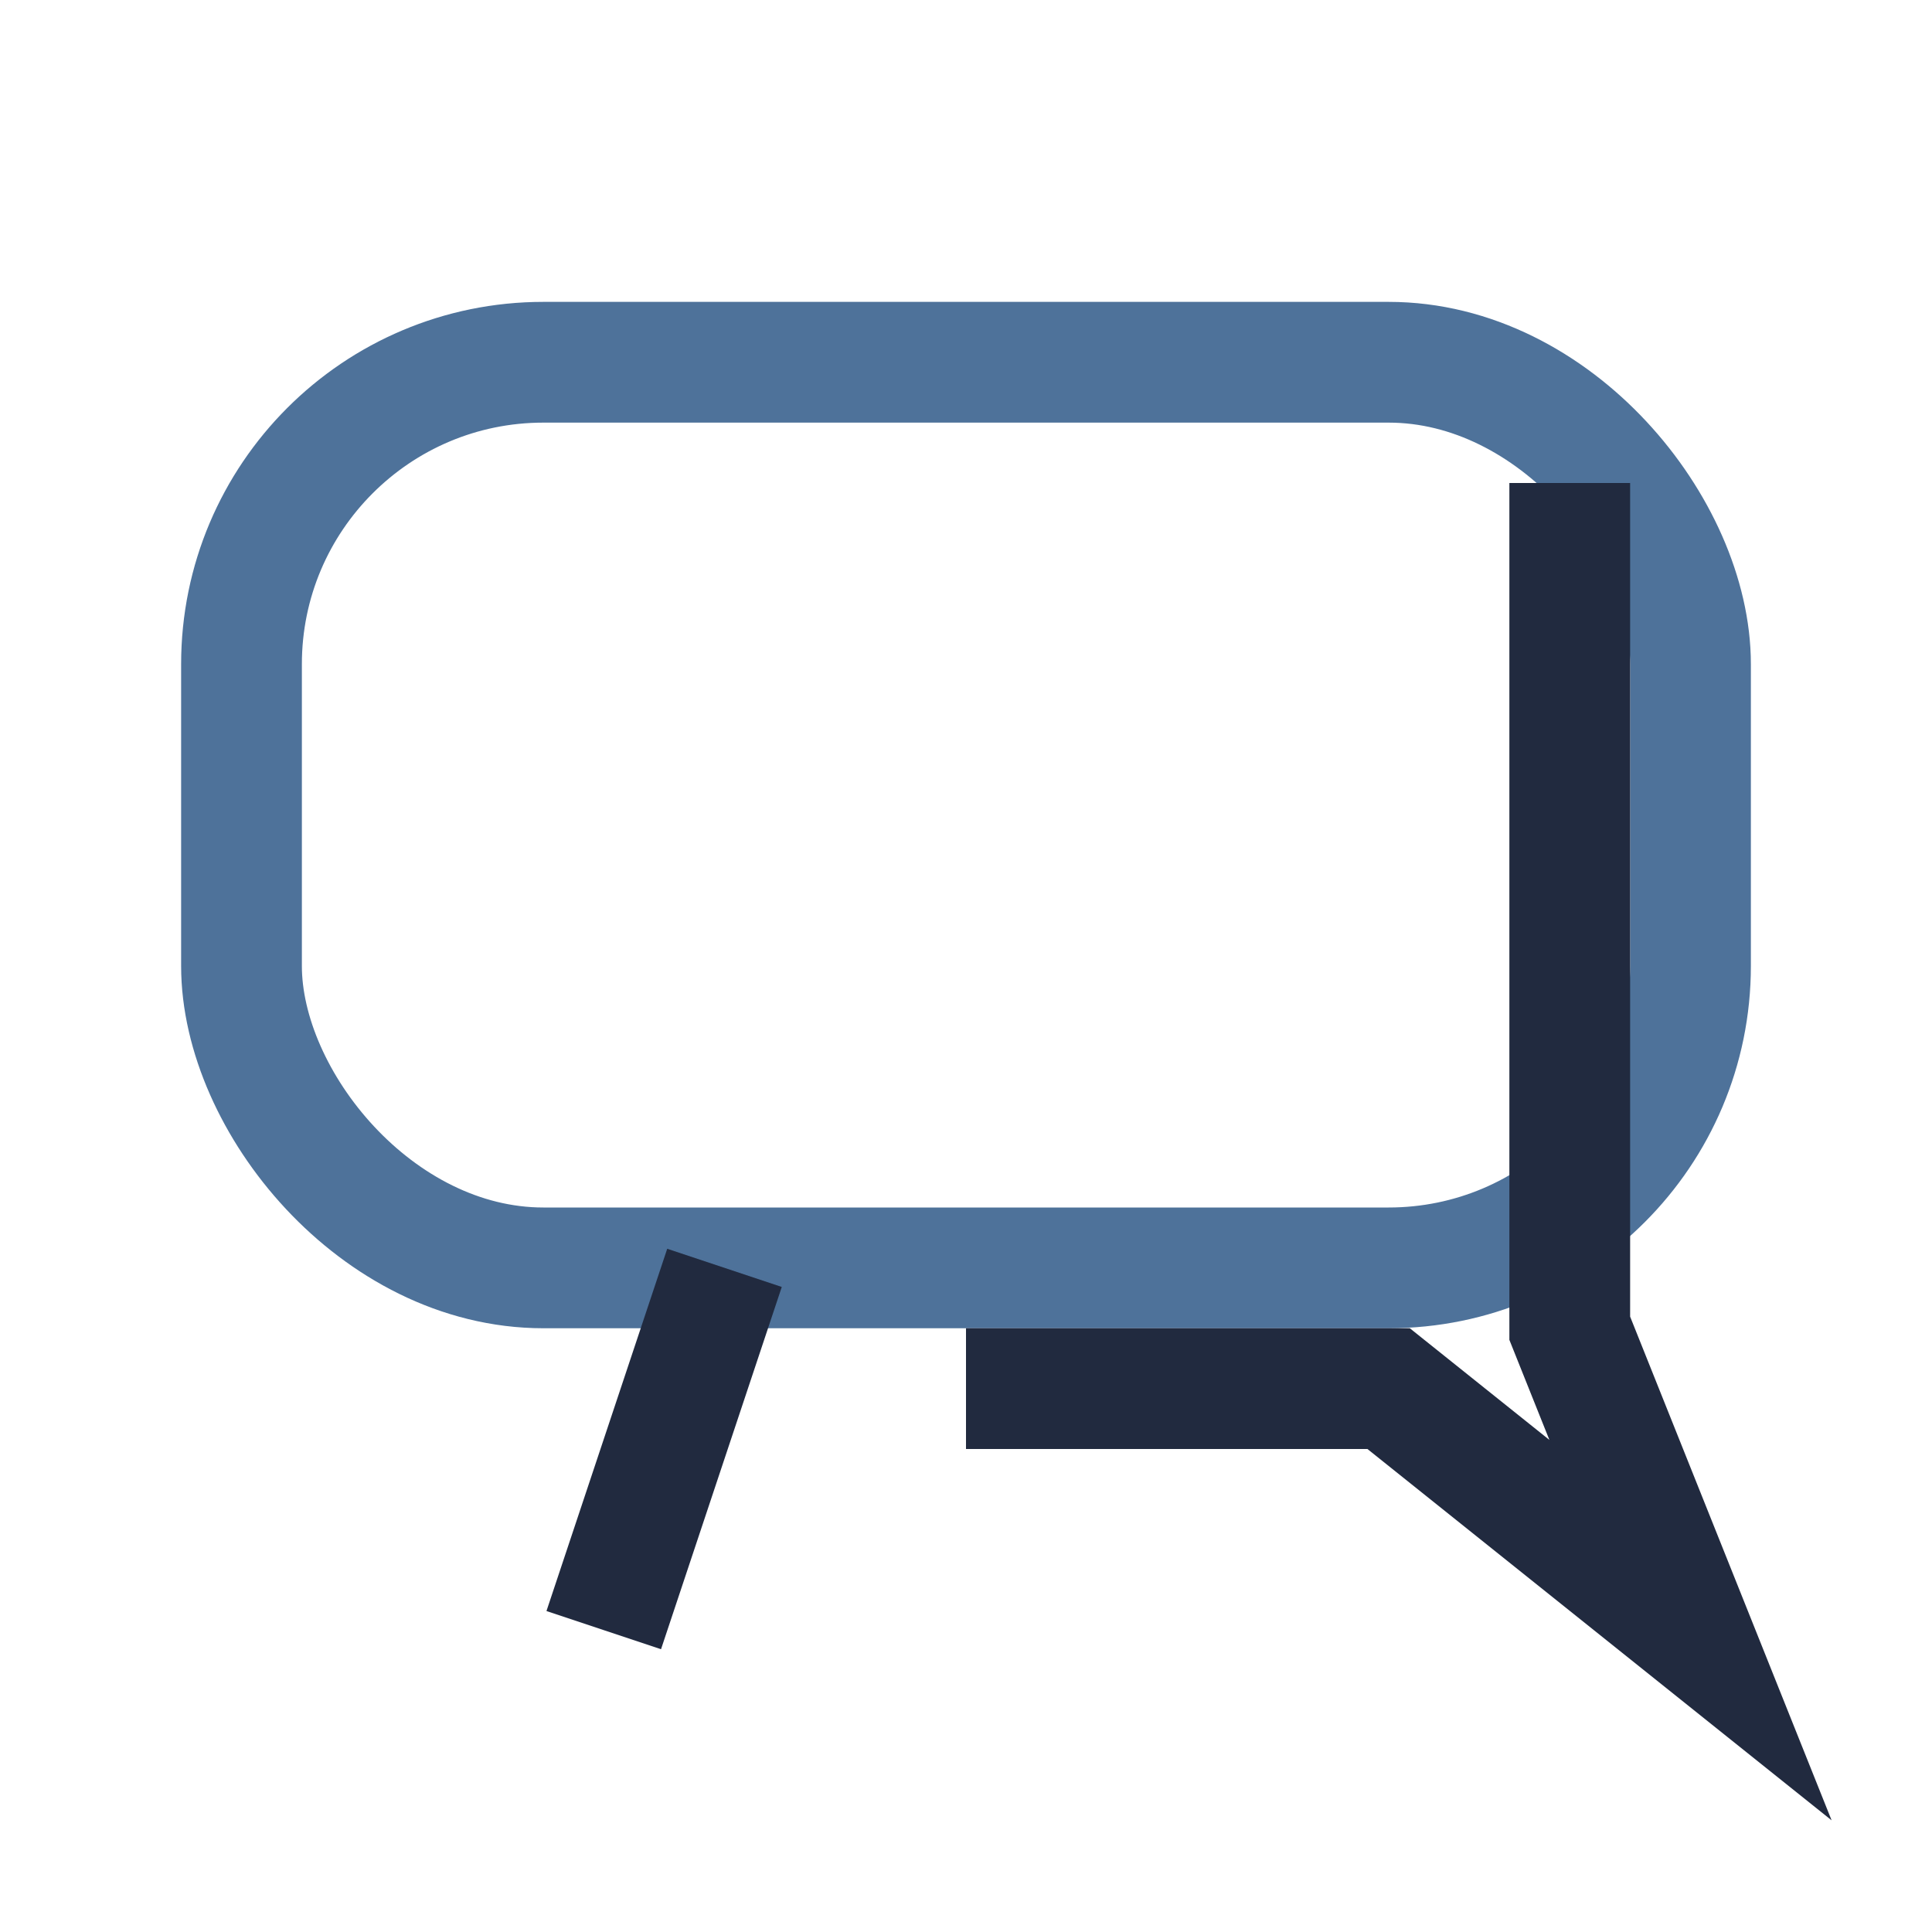 <?xml version="1.0" encoding="UTF-8"?>
<svg xmlns="http://www.w3.org/2000/svg" width="32" height="32" viewBox="0 0 32 32"><rect x="4" y="6" width="24" height="15" rx="5" fill="none" stroke="#4E729A" stroke-width="2"/><path d="M10 27l2-6M16 23h7l5 4-2-5V8" stroke="#212A3F" stroke-width="2" fill="none"/></svg>
